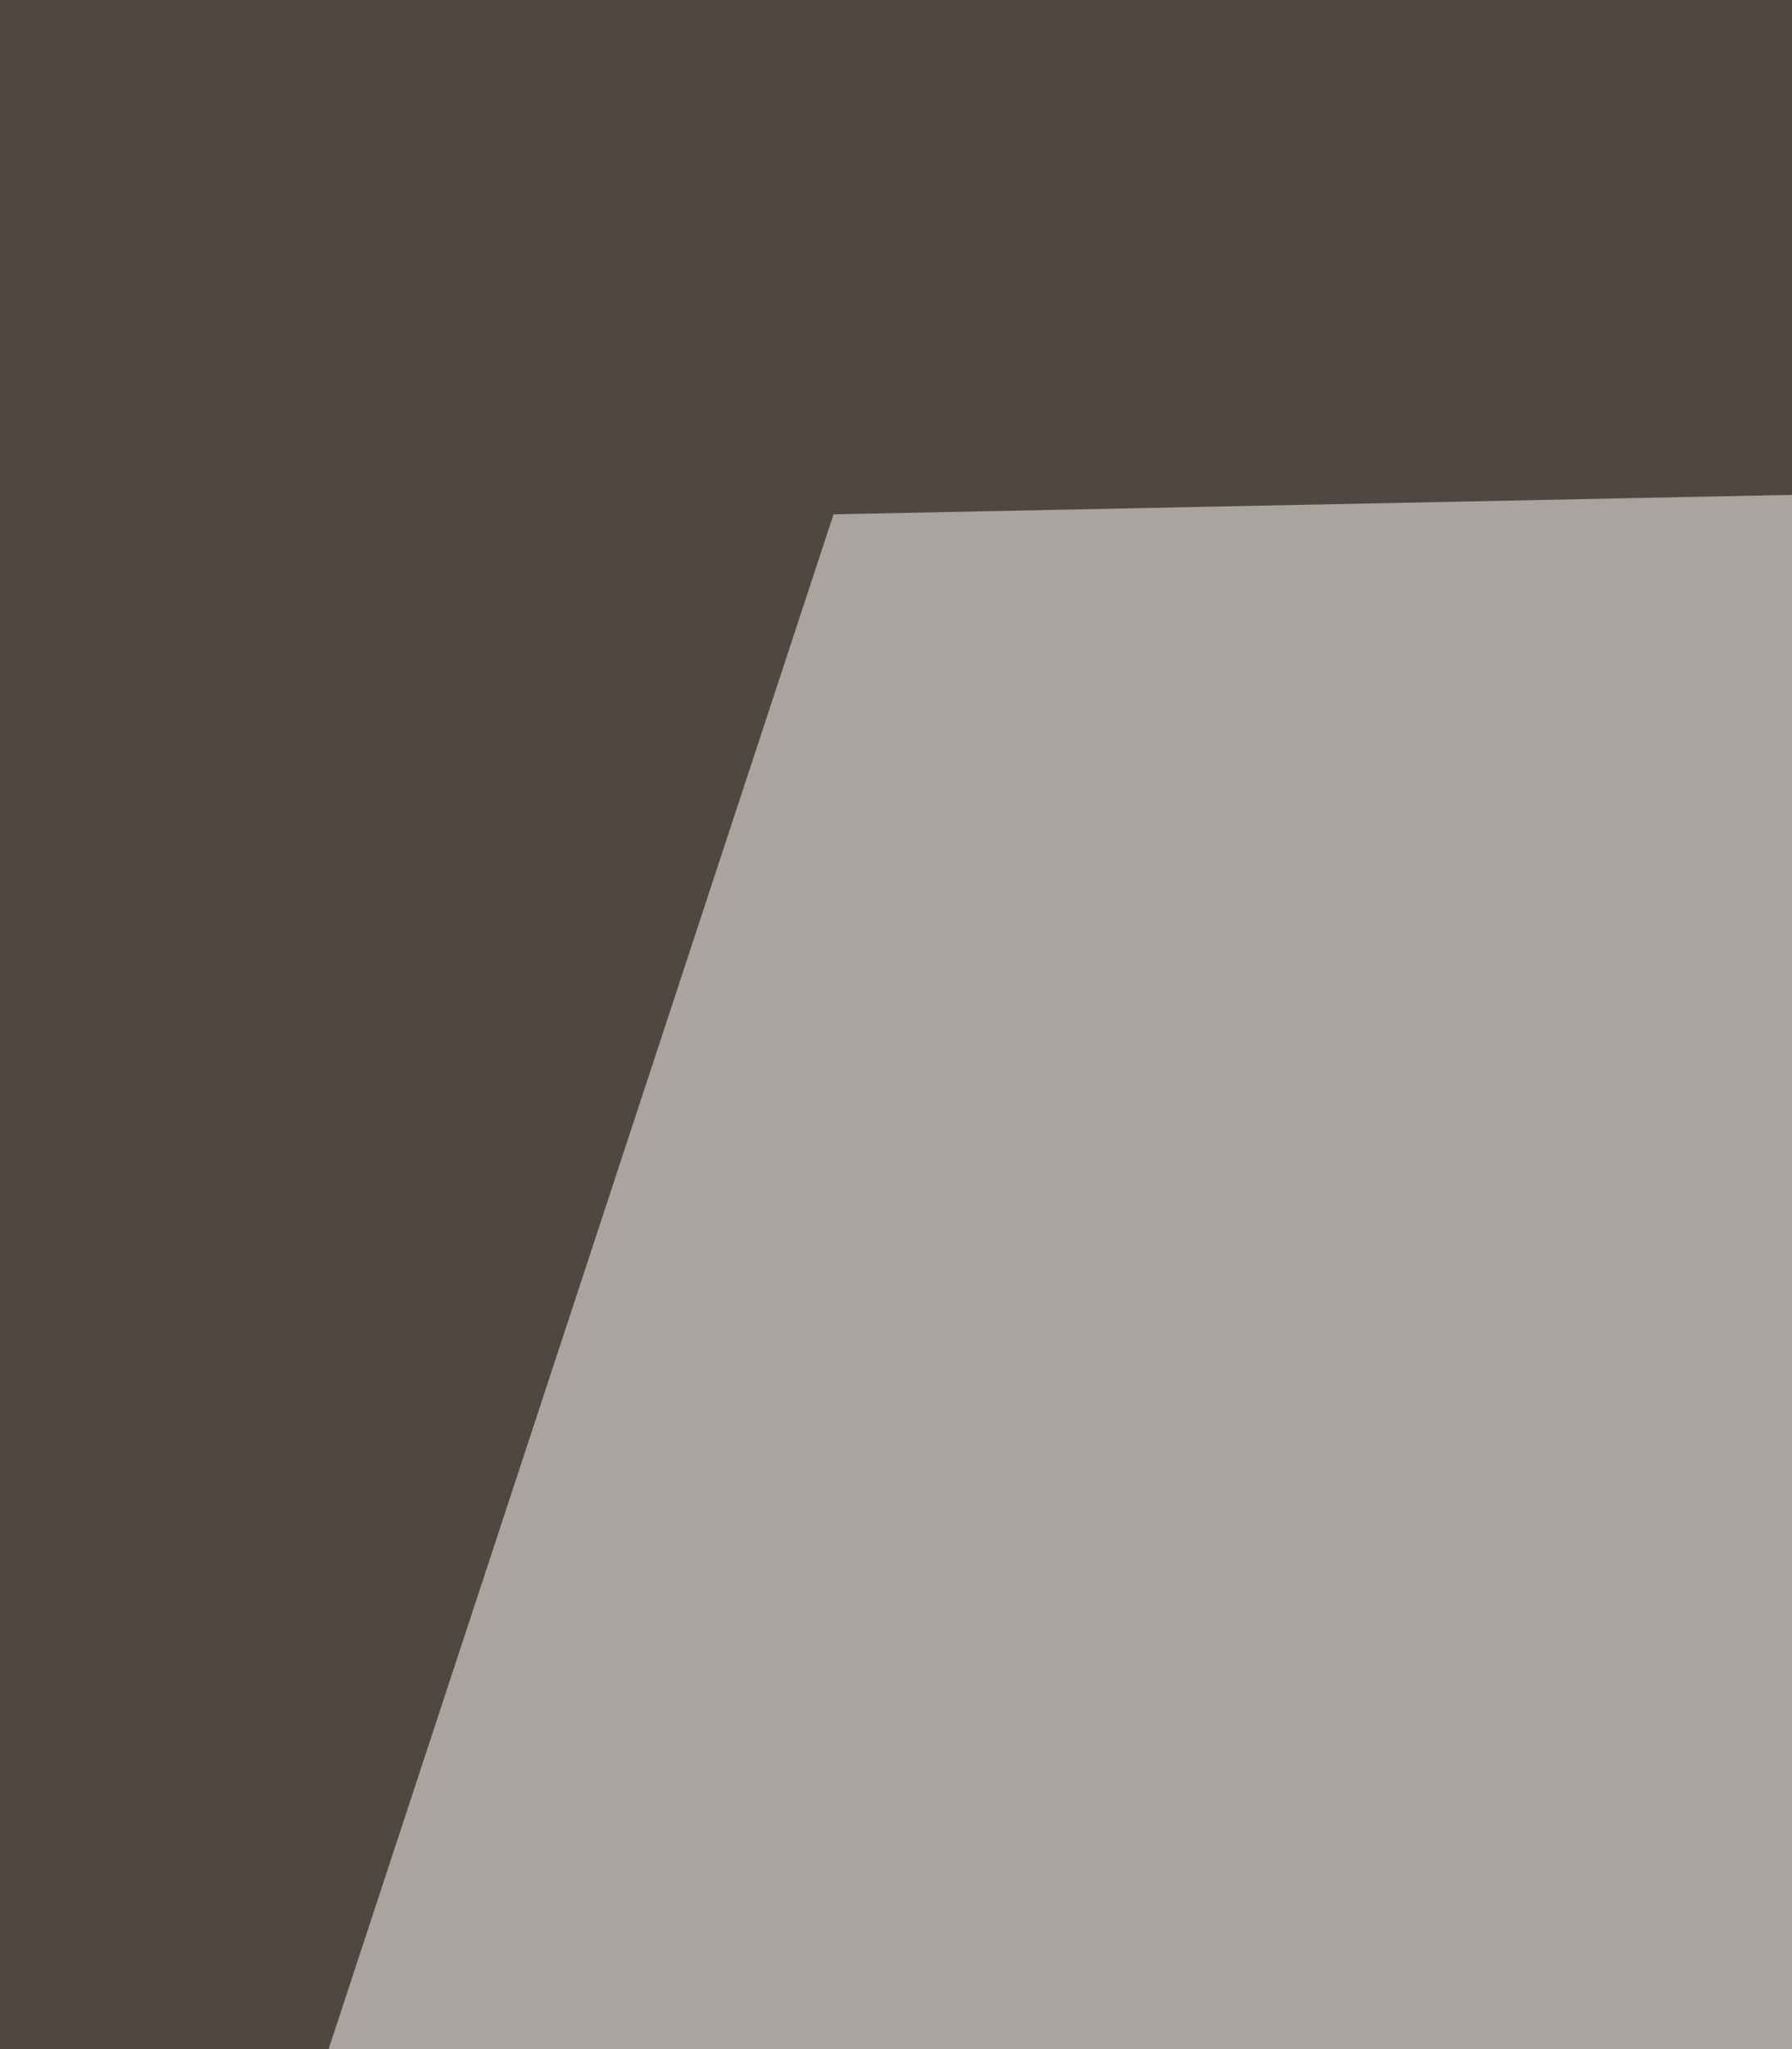 <svg xmlns="http://www.w3.org/2000/svg" width="175" height="200" ><filter id="a"><feGaussianBlur stdDeviation="12"/></filter><rect width="100%" height="100%" fill="#504840"/><g filter="url(#a)"><g fill-opacity=".5"><path fill="#fff" d="M534.2 132.7L-34.6 382.5l452.8 127.2z"/><path fill="#fff" d="M81.4 50.2l-116 352.4L411.5 43.5z"/><path fill="#fffff2" d="M438.3 449.4L233 19l227.5 95.9z"/><path fill="#faffff" d="M-34.6 199.6l125 267.7 196.2 62.4z"/></g></g></svg>